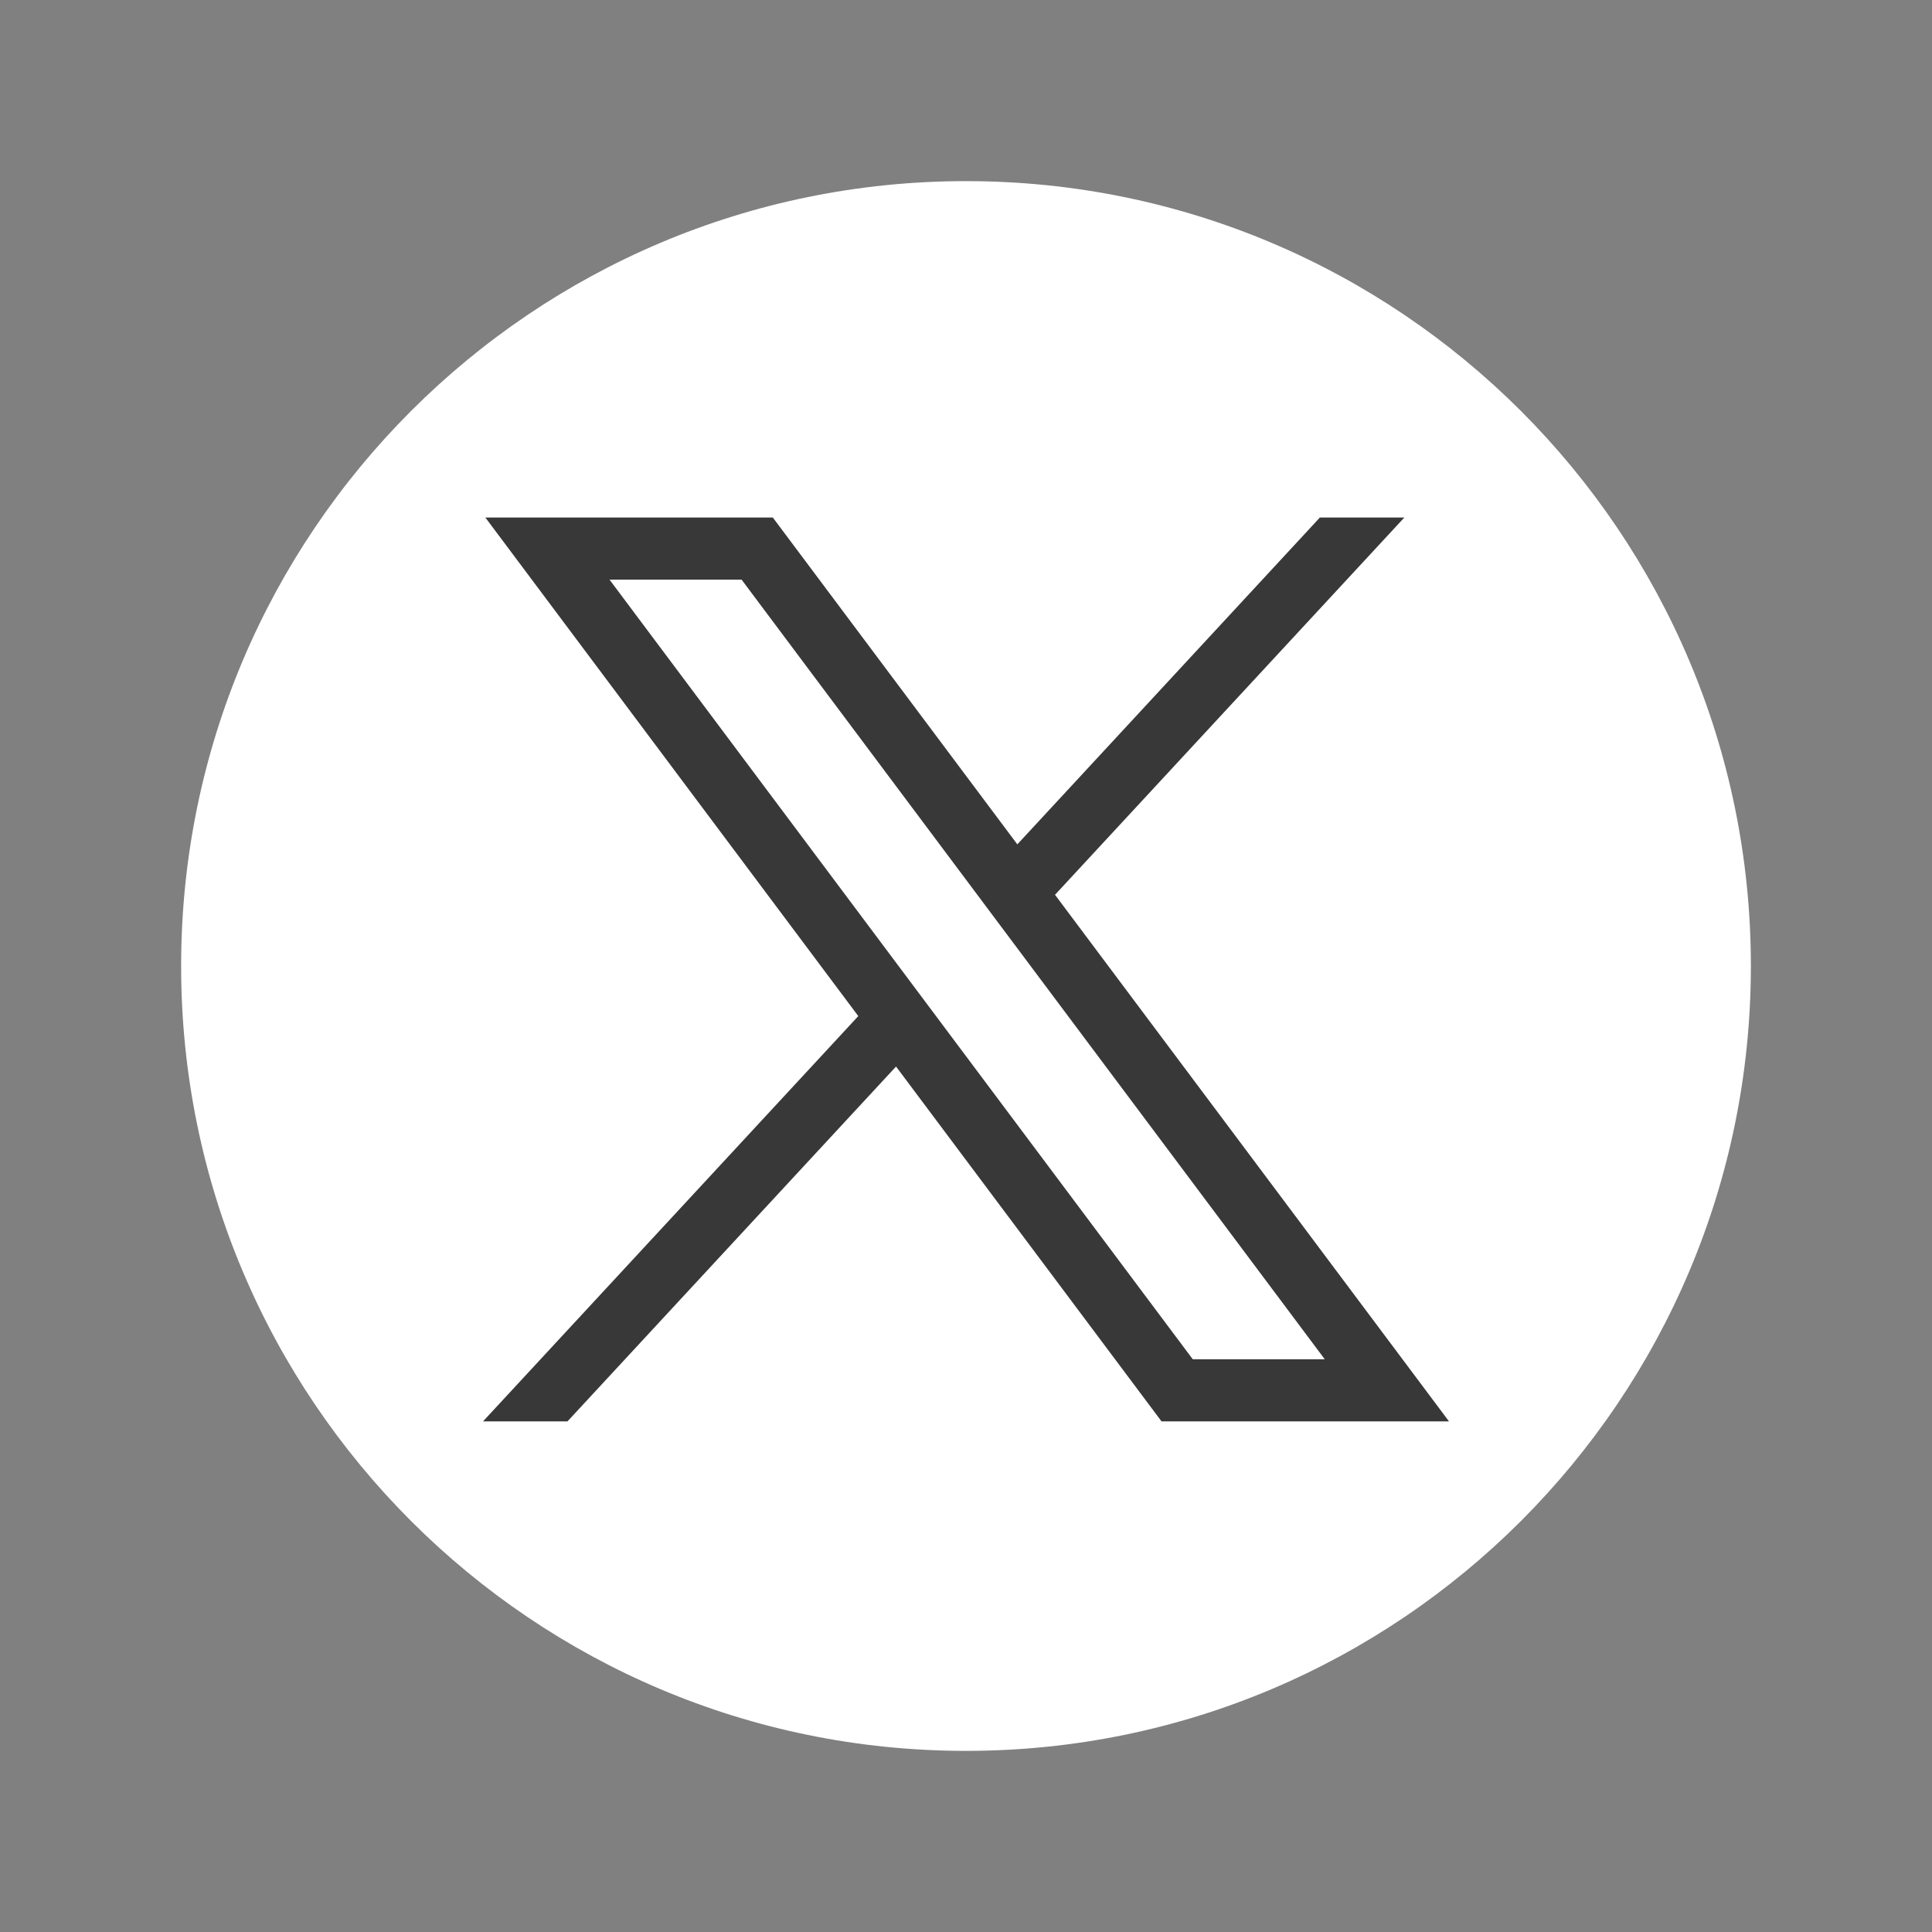 <svg width="28" height="28" viewBox="0 0 28 28" fill="none" xmlns="http://www.w3.org/2000/svg">
<rect x="0" y="0" width="28" height="28" fill="#808080" stroke="none"/>
<g clip-path="url(#clip0_304_320)">
<path d="M14 25.375C20.282 25.375 25.375 20.282 25.375 14C25.375 7.718 20.282 2.625 14 2.625C7.718 2.625 2.625 7.718 2.625 14C2.625 20.282 7.718 25.375 14 25.375Z" fill="white"/>
<path d="M7.034 7.5L12.439 14.726L7 20.6H8.224L12.986 15.457L16.834 20.6H21L15.29 12.968L20.353 7.5H19.129L14.744 12.237L11.2 7.5H7.034ZM8.834 8.401H10.748L19.199 19.699H17.286L8.834 8.401Z" fill="#383838"/>
</g>
<defs>
<clipPath id="clip0_304_320">
<rect width="28" height="28" fill="white"/>
</clipPath>
</defs>
</svg>
